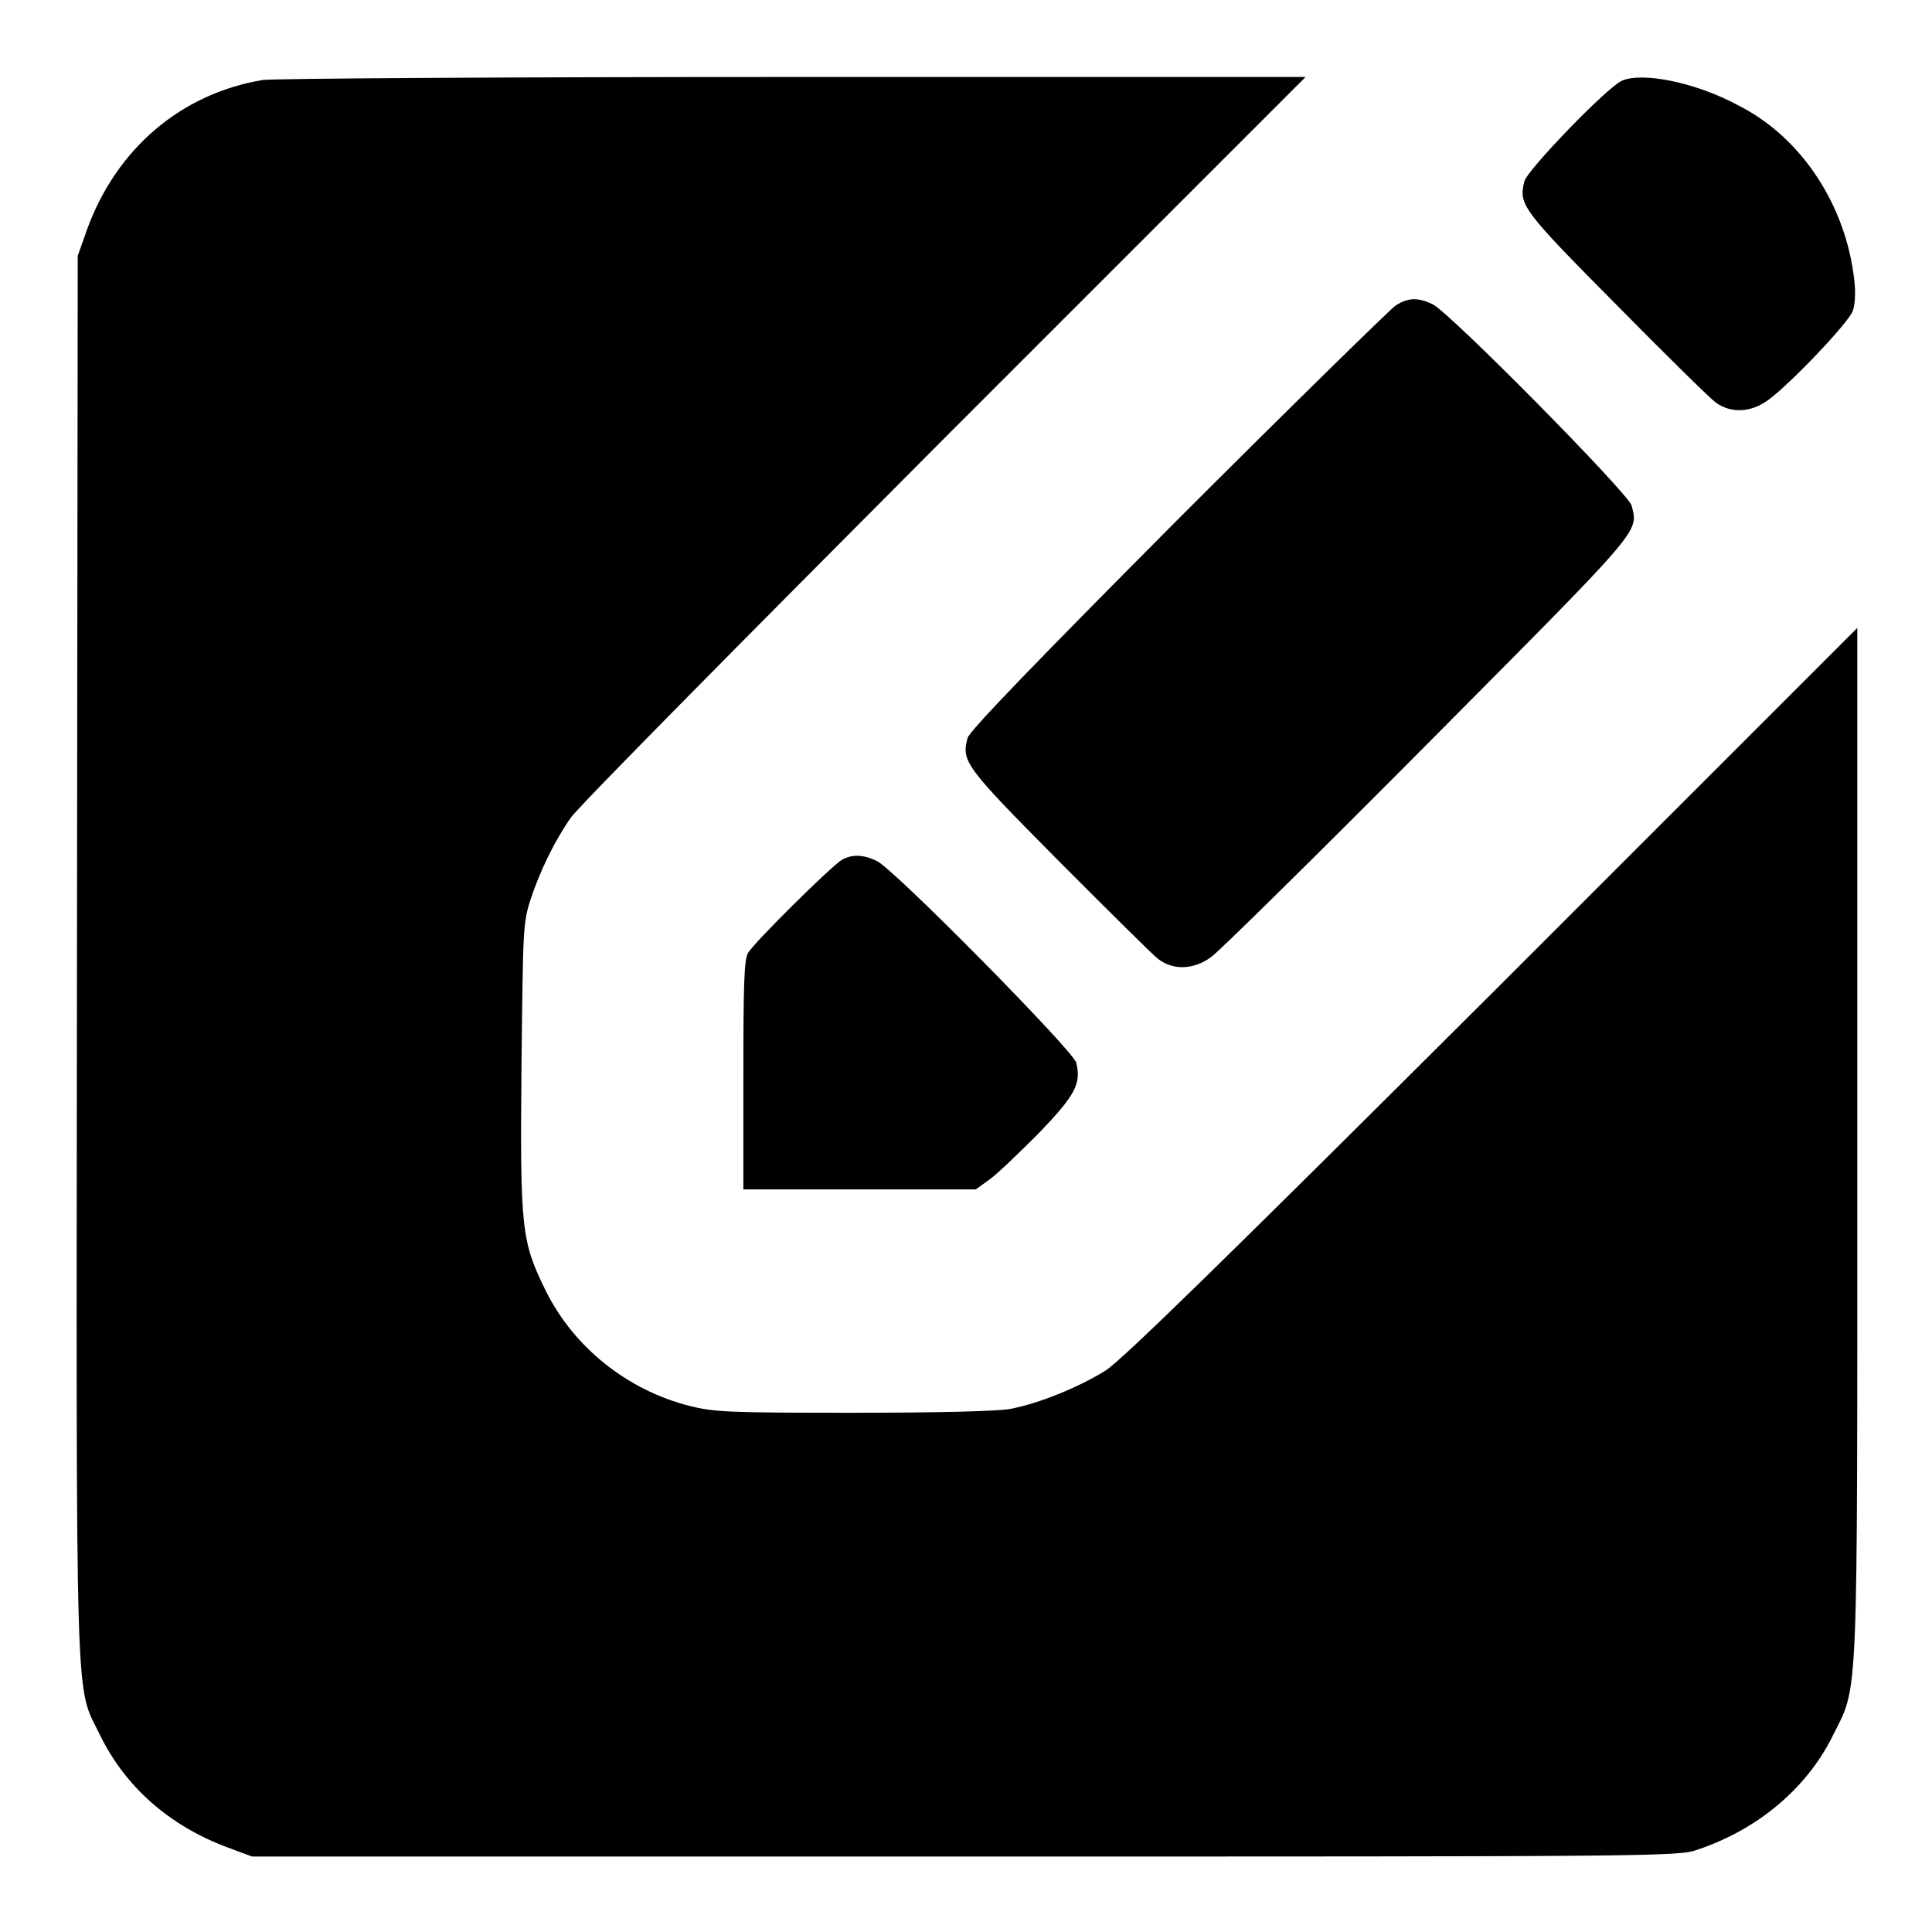 <?xml version="1.0" encoding="utf-8"?>
<!-- Svg Vector Icons : http://www.onlinewebfonts.com/icon -->
<!DOCTYPE svg PUBLIC "-//W3C//DTD SVG 1.1//EN" "http://www.w3.org/Graphics/SVG/1.1/DTD/svg11.dtd">
<svg version="1.1" xmlns="http://www.w3.org/2000/svg" xmlns:xlink="http://www.w3.org/1999/xlink" x="0px" y="0px" viewBox="0 0 256 256" enable-background="new 0 0 256 256" xml:space="preserve">
<g><g><g><path fill="#000000" d="M34.8,10.6c-10.8,1.8-19.4,9.1-23.3,19.9l-1.2,3.4l-0.1,92.8c-0.1,103.5-0.3,96.2,3.1,103.3c3.3,6.7,9,11.8,16.6,14.7l3.5,1.3h94.5c91.1,0,94.6,0,97-0.9c8.1-2.7,14.5-8.2,17.9-15c3.5-7.1,3.3-2.4,3.3-78.6V83.2l-48.3,48.3c-35,34.9-49.1,48.7-51.3,50.1c-3.5,2.2-8.9,4.4-12.7,5.1c-1.7,0.3-9.7,0.5-20.8,0.5c-16.5,0-18.4-0.1-21.6-0.9c-8.3-2.1-15.4-7.8-19.1-15.3c-3.2-6.5-3.4-8.1-3.2-29.7c0.2-18.3,0.2-19,1.2-22.1c1.2-3.7,3.2-7.8,5.3-10.8c0.7-1.2,23-23.7,49.4-50.2l48-48l-68,0C67.5,10.2,36,10.4,34.8,10.6z"/><path fill="#000000" d="M214.9,10.7c-2,0.9-12.5,11.8-12.9,13.3c-0.8,3.1-0.4,3.7,12.1,16.3c6.5,6.6,12.4,12.4,13.2,13c2,1.5,4.7,1.4,7-0.3c2.9-2.1,10.7-10.3,11.2-11.8c0.3-0.8,0.4-2.4,0.2-4.1c-1.1-9.9-7-18.9-15.3-23.1C224.7,10.9,217.6,9.5,214.9,10.7z"/><path fill="#000000" d="M184.9,40.5c-0.7,0.5-13.8,13.3-28.9,28.4c-18.5,18.6-27.6,28-27.8,28.9c-0.8,3.1-0.4,3.7,12.1,16.3c6.5,6.5,12.4,12.4,13.2,13c2,1.5,4.7,1.4,7-0.3c1-0.7,13.9-13.4,28.6-28.2c28.7-28.9,28-28,27.1-31.6c-0.4-1.6-24.3-25.8-26.4-26.7C187.9,39.4,186.6,39.4,184.9,40.5z"/><path fill="#000000" d="M111.6,113.9c-1.4,0.8-11.8,11.1-12.5,12.4c-0.5,1-0.6,4.1-0.6,16.3v15h15.4h15.4l1.8-1.3c1-0.7,3.9-3.5,6.5-6.1c4.9-5.1,5.7-6.6,5-9.4c-0.4-1.6-24.3-25.8-26.4-26.7C114.4,113.2,112.9,113.2,111.6,113.9z"/></g></g></g>
</svg>